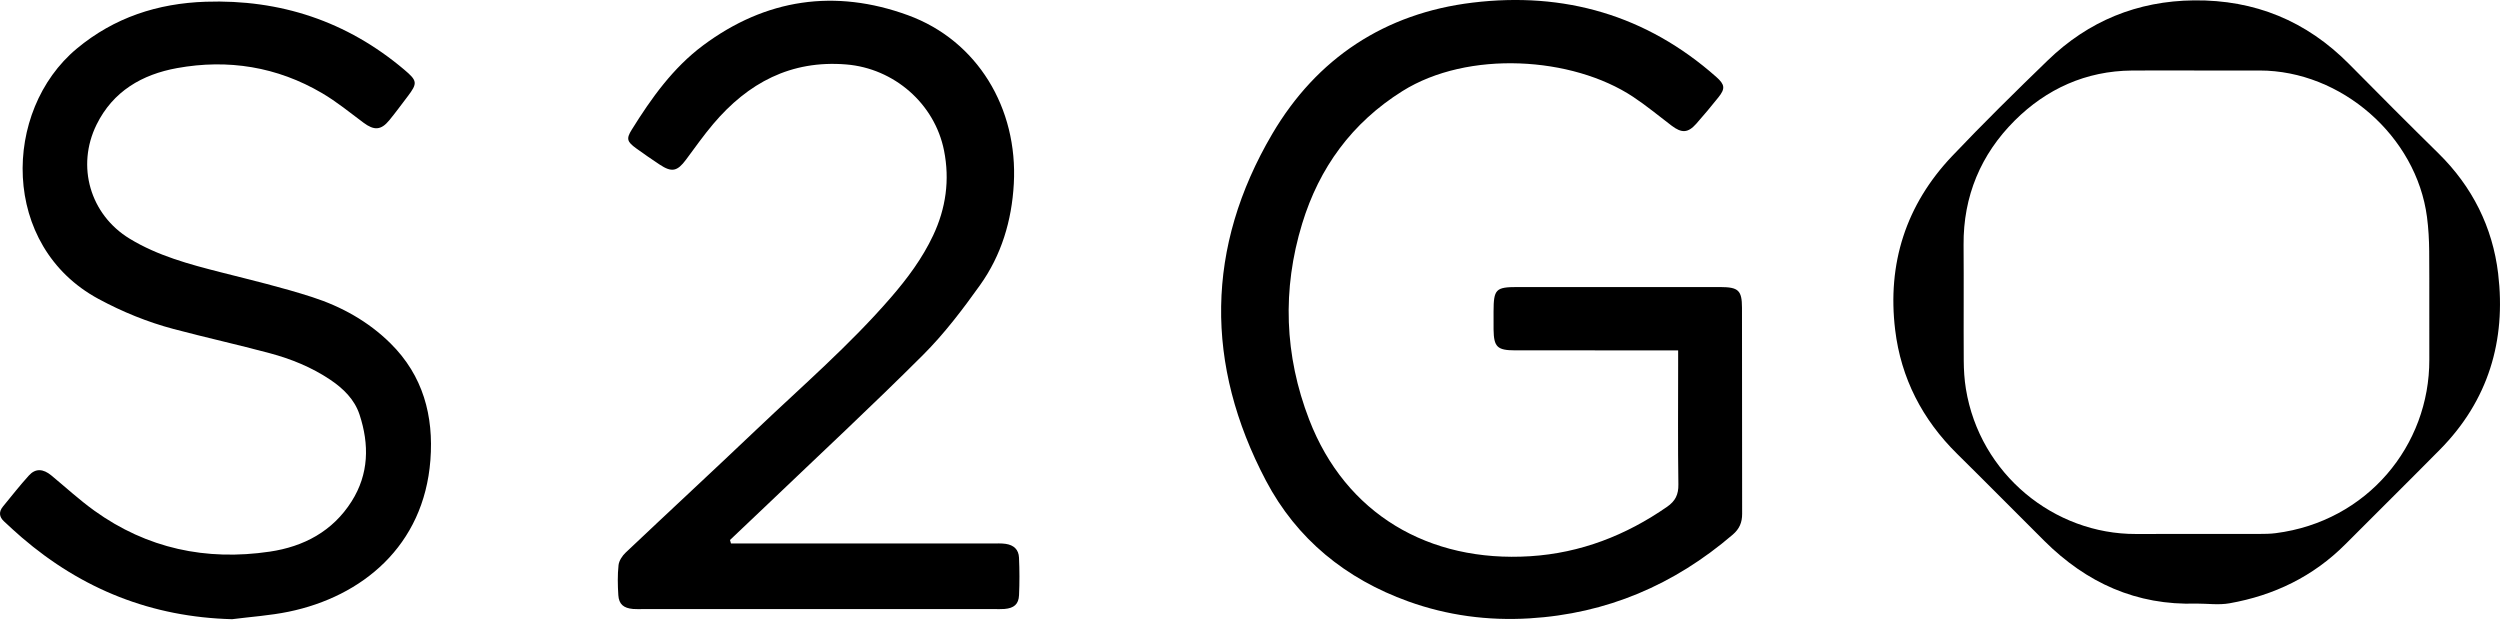 <?xml version="1.0" encoding="UTF-8" standalone="no"?> <svg xmlns="http://www.w3.org/2000/svg" xmlns:xlink="http://www.w3.org/1999/xlink" xmlns:serif="http://www.serif.com/" width="100%" height="100%" viewBox="0 0 1573 390" version="1.1" xml:space="preserve" style="fill-rule:evenodd;clip-rule:evenodd;stroke-linejoin:round;stroke-miterlimit:2;"><path d="M1055.89,220.459l-11.716,0c-30.287,0 -60.575,0.028 -90.859,-0.016c-11.266,-0.018 -13.4,-2.143 -13.563,-13.096c-0.056,-3.785 -0.022,-7.569 -0.009,-11.354c0.05,-14 1.366,-15.378 14.994,-15.384c32.497,-0.019 64.99,-0.006 97.487,-0.006c10.094,-0 20.191,-0.041 30.285,0.012c11.265,0.053 13.525,2.057 13.546,13.057c0.097,43.209 0.004,86.421 0.097,129.631c0.013,5.422 -1.672,9.462 -5.925,13.106c-36.875,31.603 -79.231,49.741 -127.881,52.672c-26.134,1.575 -51.622,-1.8 -76.259,-10.666c-39.297,-14.147 -70.197,-39.212 -89.566,-75.997c-38.475,-73.068 -38.003,-146.775 4.016,-218.209c27.975,-47.556 70.837,-75.869 125.947,-82.541c57.618,-6.978 109.431,7.804 153.431,46.785c5.409,4.794 5.694,7.325 1.325,12.778c-4.531,5.656 -9.166,11.244 -13.978,16.662c-5.197,5.847 -9.147,5.994 -15.525,1.15c-8.025,-6.093 -15.807,-12.568 -24.194,-18.118c-38.319,-25.366 -103.897,-29.46 -145.172,-3.575c-31.722,19.893 -52.284,48.159 -63.05,83.375c-12.659,41.415 -11.166,82.934 4.428,123.353c22.866,59.256 75.191,89.953 139.113,85.903c31.643,-2.006 60.09,-13.088 86.059,-31.088c5.206,-3.609 7.216,-7.665 7.119,-14.068c-0.369,-24.913 -0.15,-49.835 -0.15,-74.753l-0,-9.613Z" style="fill-rule:nonzero;"></path><path d="M146.055,389.598c-50.525,-1.306 -94.365,-18.769 -132.384,-51.46c-3.822,-3.287 -7.522,-6.718 -11.213,-10.156c-3.028,-2.822 -3.275,-6 -0.65,-9.206c5.391,-6.588 10.66,-13.288 16.363,-19.594c4.153,-4.587 8.95,-4.312 14.15,-0.019c8.978,7.425 17.594,15.36 27.031,22.15c33.131,23.832 70.325,31.694 110.347,25.785c21.391,-3.156 39.606,-12.769 51.541,-31.631c10.887,-17.213 11.168,-35.779 4.99,-54.563c-3.159,-9.616 -10.24,-16.484 -18.55,-22.053c-11.653,-7.806 -24.525,-13.009 -37.947,-16.609c-20.072,-5.385 -40.381,-9.885 -60.468,-15.219c-16.479,-4.375 -32.175,-10.781 -47.257,-18.91c-61.856,-33.334 -60.609,-118.456 -13.7,-157.515c23.582,-19.638 51,-28.494 81.066,-29.503c46.941,-1.578 88.853,12.231 124.962,42.74c8.225,6.95 8.56,8.435 2.125,16.872c-3.825,5.016 -7.546,10.113 -11.54,14.985c-5.175,6.315 -9.544,6.484 -16.169,1.54c-8.572,-6.4 -16.931,-13.24 -26.119,-18.634c-28.322,-16.628 -59.1,-21.563 -91.212,-15.753c-21.991,3.978 -40.313,14.537 -50.669,35.568c-12.891,26.182 -4.062,56.622 20.813,71.763c17.728,10.794 37.515,16.091 57.409,21.156c19.216,4.894 38.553,9.497 57.4,15.581c18.409,5.944 35.278,15.263 49.262,29.075c20.588,20.338 27.3,45.682 25.166,73.547c-4.141,54.032 -42.994,85.835 -89.219,95.366c-11.672,2.403 -23.678,3.175 -35.528,4.697" style="fill-rule:nonzero;"></path><path d="M459.932,341.961l10.057,-0c51.421,-0 102.843,-0.003 154.265,0.006c2.838,0 5.716,-0.184 8.503,0.225c5.147,0.756 8.163,3.6 8.394,8.647c0.359,7.866 0.381,15.775 0.025,23.641c-0.256,5.722 -3.194,8.181 -9.125,8.678c-2.194,0.184 -4.412,0.069 -6.622,0.069l-220.512,-0c-2.21,-0 -4.432,0.131 -6.622,-0.063c-5.935,-0.525 -8.878,-2.987 -9.244,-8.672c-0.4,-6.281 -0.537,-12.656 0.131,-18.89c0.297,-2.775 2.319,-5.863 4.444,-7.872c27.481,-26.007 55.266,-51.694 82.678,-77.769c28.547,-27.156 58.444,-52.95 84.303,-82.838c10.344,-11.959 19.741,-24.581 26.519,-38.978c8.041,-17.078 10.547,-34.909 6.856,-53.437c-5.884,-29.553 -31.531,-51.71 -61.531,-54.156c-34.847,-2.844 -61.778,11.6 -83.625,37.384c-6.103,7.2 -11.559,14.956 -17.2,22.541c-5.487,7.381 -8.928,8.137 -16.553,3.093c-4.994,-3.306 -9.931,-6.712 -14.781,-10.225c-5.738,-4.159 -6.363,-6.012 -2.838,-11.678c12.391,-19.9 26,-39.009 44.981,-53.144c39.404,-29.34 82.994,-35.696 128.872,-18.943c43.657,15.94 69.244,58.434 66.582,106.112c-1.297,23.231 -7.804,44.875 -21.26,63.725c-10.953,15.341 -22.506,30.578 -35.8,43.86c-32.112,32.081 -65.394,63 -98.215,94.375c-7.738,7.396 -15.529,14.74 -23.294,22.109c0.206,0.734 0.409,1.466 0.612,2.2" style="fill-rule:nonzero;"></path><path d="M1382.04,44.362c-13.56,0 -27.119,-0.097 -40.675,0.019c-28.922,0.253 -53.704,11.544 -73.707,31.475c-21.284,21.209 -32.415,47.584 -32.175,78.222c0.194,24.272 -0.047,48.547 0.103,72.822c0.038,5.947 0.407,11.959 1.363,17.825c8.744,53.634 55.544,91.45 107.012,91.262c25.857,-0.094 51.713,0 77.569,-0.037c3.46,-0.003 6.95,-0.044 10.372,-0.485c57.584,-7.39 96.825,-55.206 96.622,-109.25c-0.088,-22.697 0.097,-45.393 -0.075,-68.09c-0.056,-7.213 -0.453,-14.472 -1.391,-21.619c-6.668,-50.844 -53.912,-92.106 -105.287,-92.144c-13.244,-0.009 -26.488,0 -39.731,0m0.012,335.406c-37.769,1.266 -69.25,-13.071 -95.709,-39.387c-18.338,-18.238 -36.494,-36.656 -54.91,-54.816c-21.89,-21.584 -35.328,-47.631 -38.993,-77.95c-5.047,-41.731 6.728,-78.734 35.812,-109.378c19.534,-20.581 39.788,-40.503 60.184,-60.24c25.563,-24.738 56.325,-37.388 92.041,-37.766c38.225,-0.4 70.725,12.916 97.622,40.116c18.609,18.821 37.284,37.581 56.166,56.128c21.293,20.918 34.071,46.447 37.565,75.625c5.056,42.218 -6.172,79.972 -36.659,110.825c-19.71,19.947 -39.663,39.65 -59.46,59.509c-20.265,20.325 -44.918,32.2 -72.906,37.156c-6.719,1.191 -13.825,0.178 -20.753,0.178" style="fill-rule:nonzero;"></path></svg> 